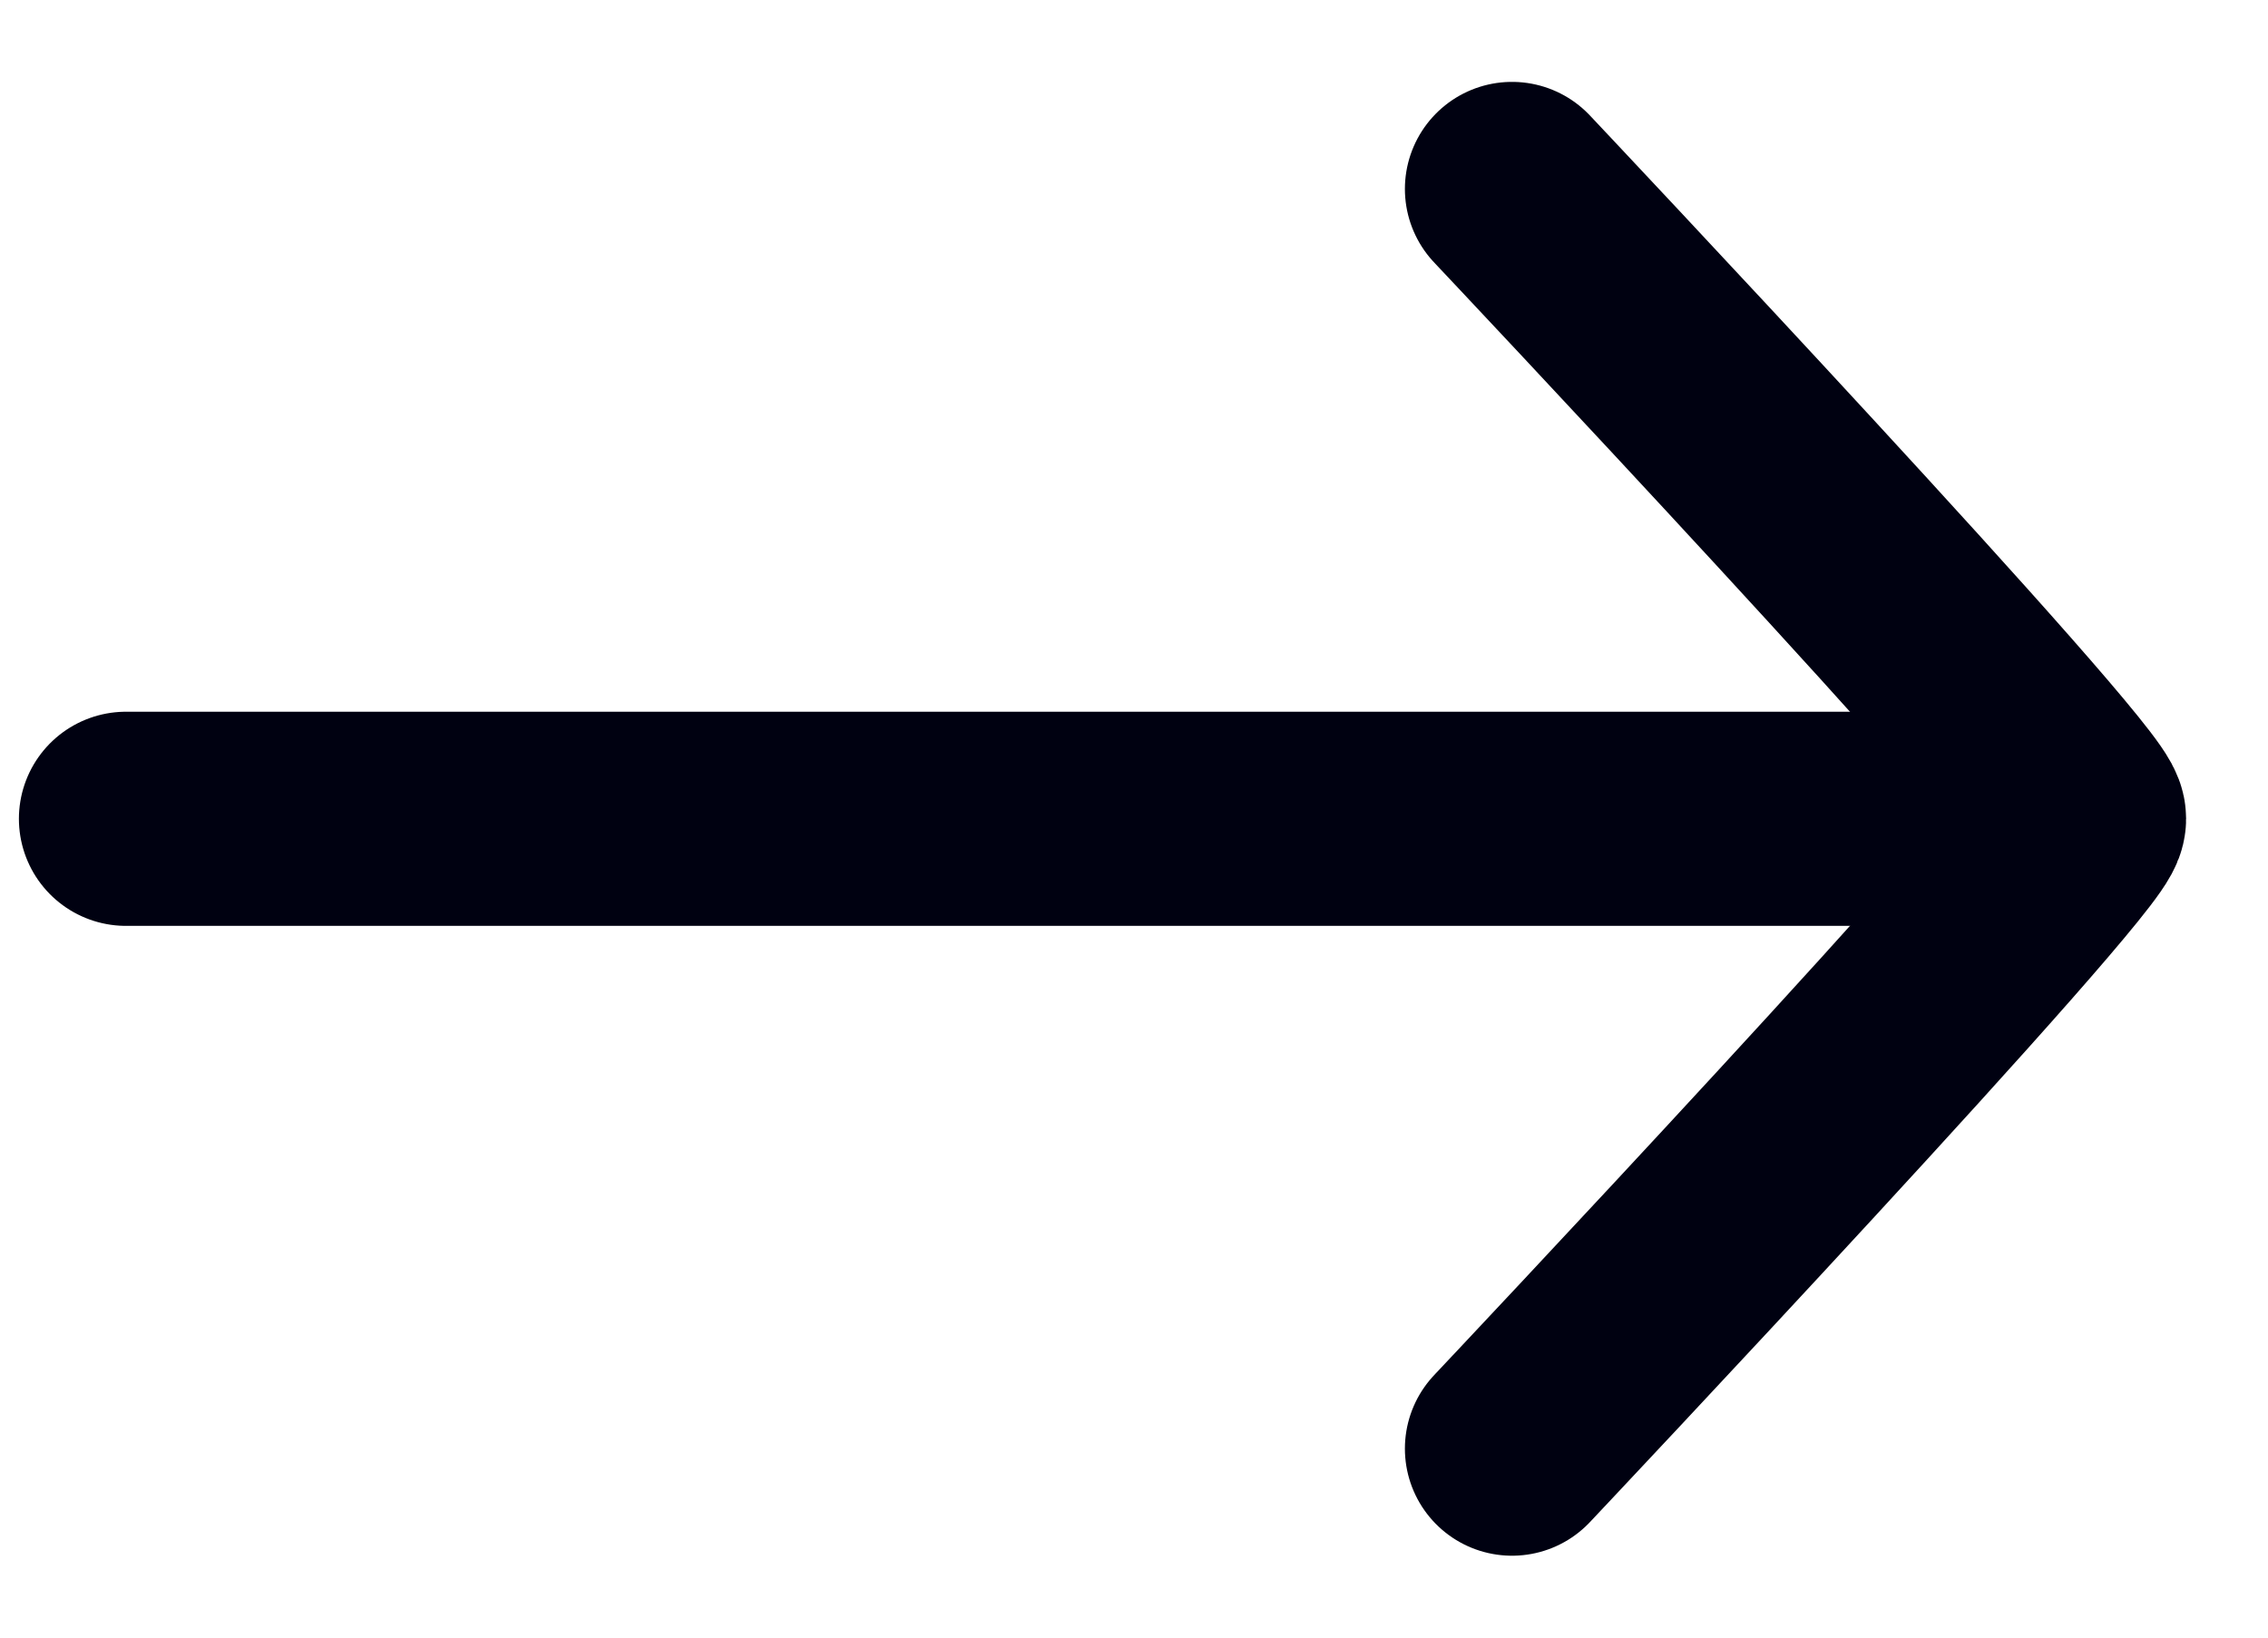 <svg width="18" height="13" viewBox="0 0 18 13" fill="none" xmlns="http://www.w3.org/2000/svg">
<path d="M12 1.5C12 1.5 16.5 6.272 16.5 6.5C16.5 6.728 12 11.5 12 11.5" stroke="#000111" stroke-width="1.7" stroke-linecap="round" stroke-linejoin="round"/>
<path d="M1 6.5L16 6.5" stroke="#000111" stroke-width="1.7" stroke-linecap="round"/>
</svg>
